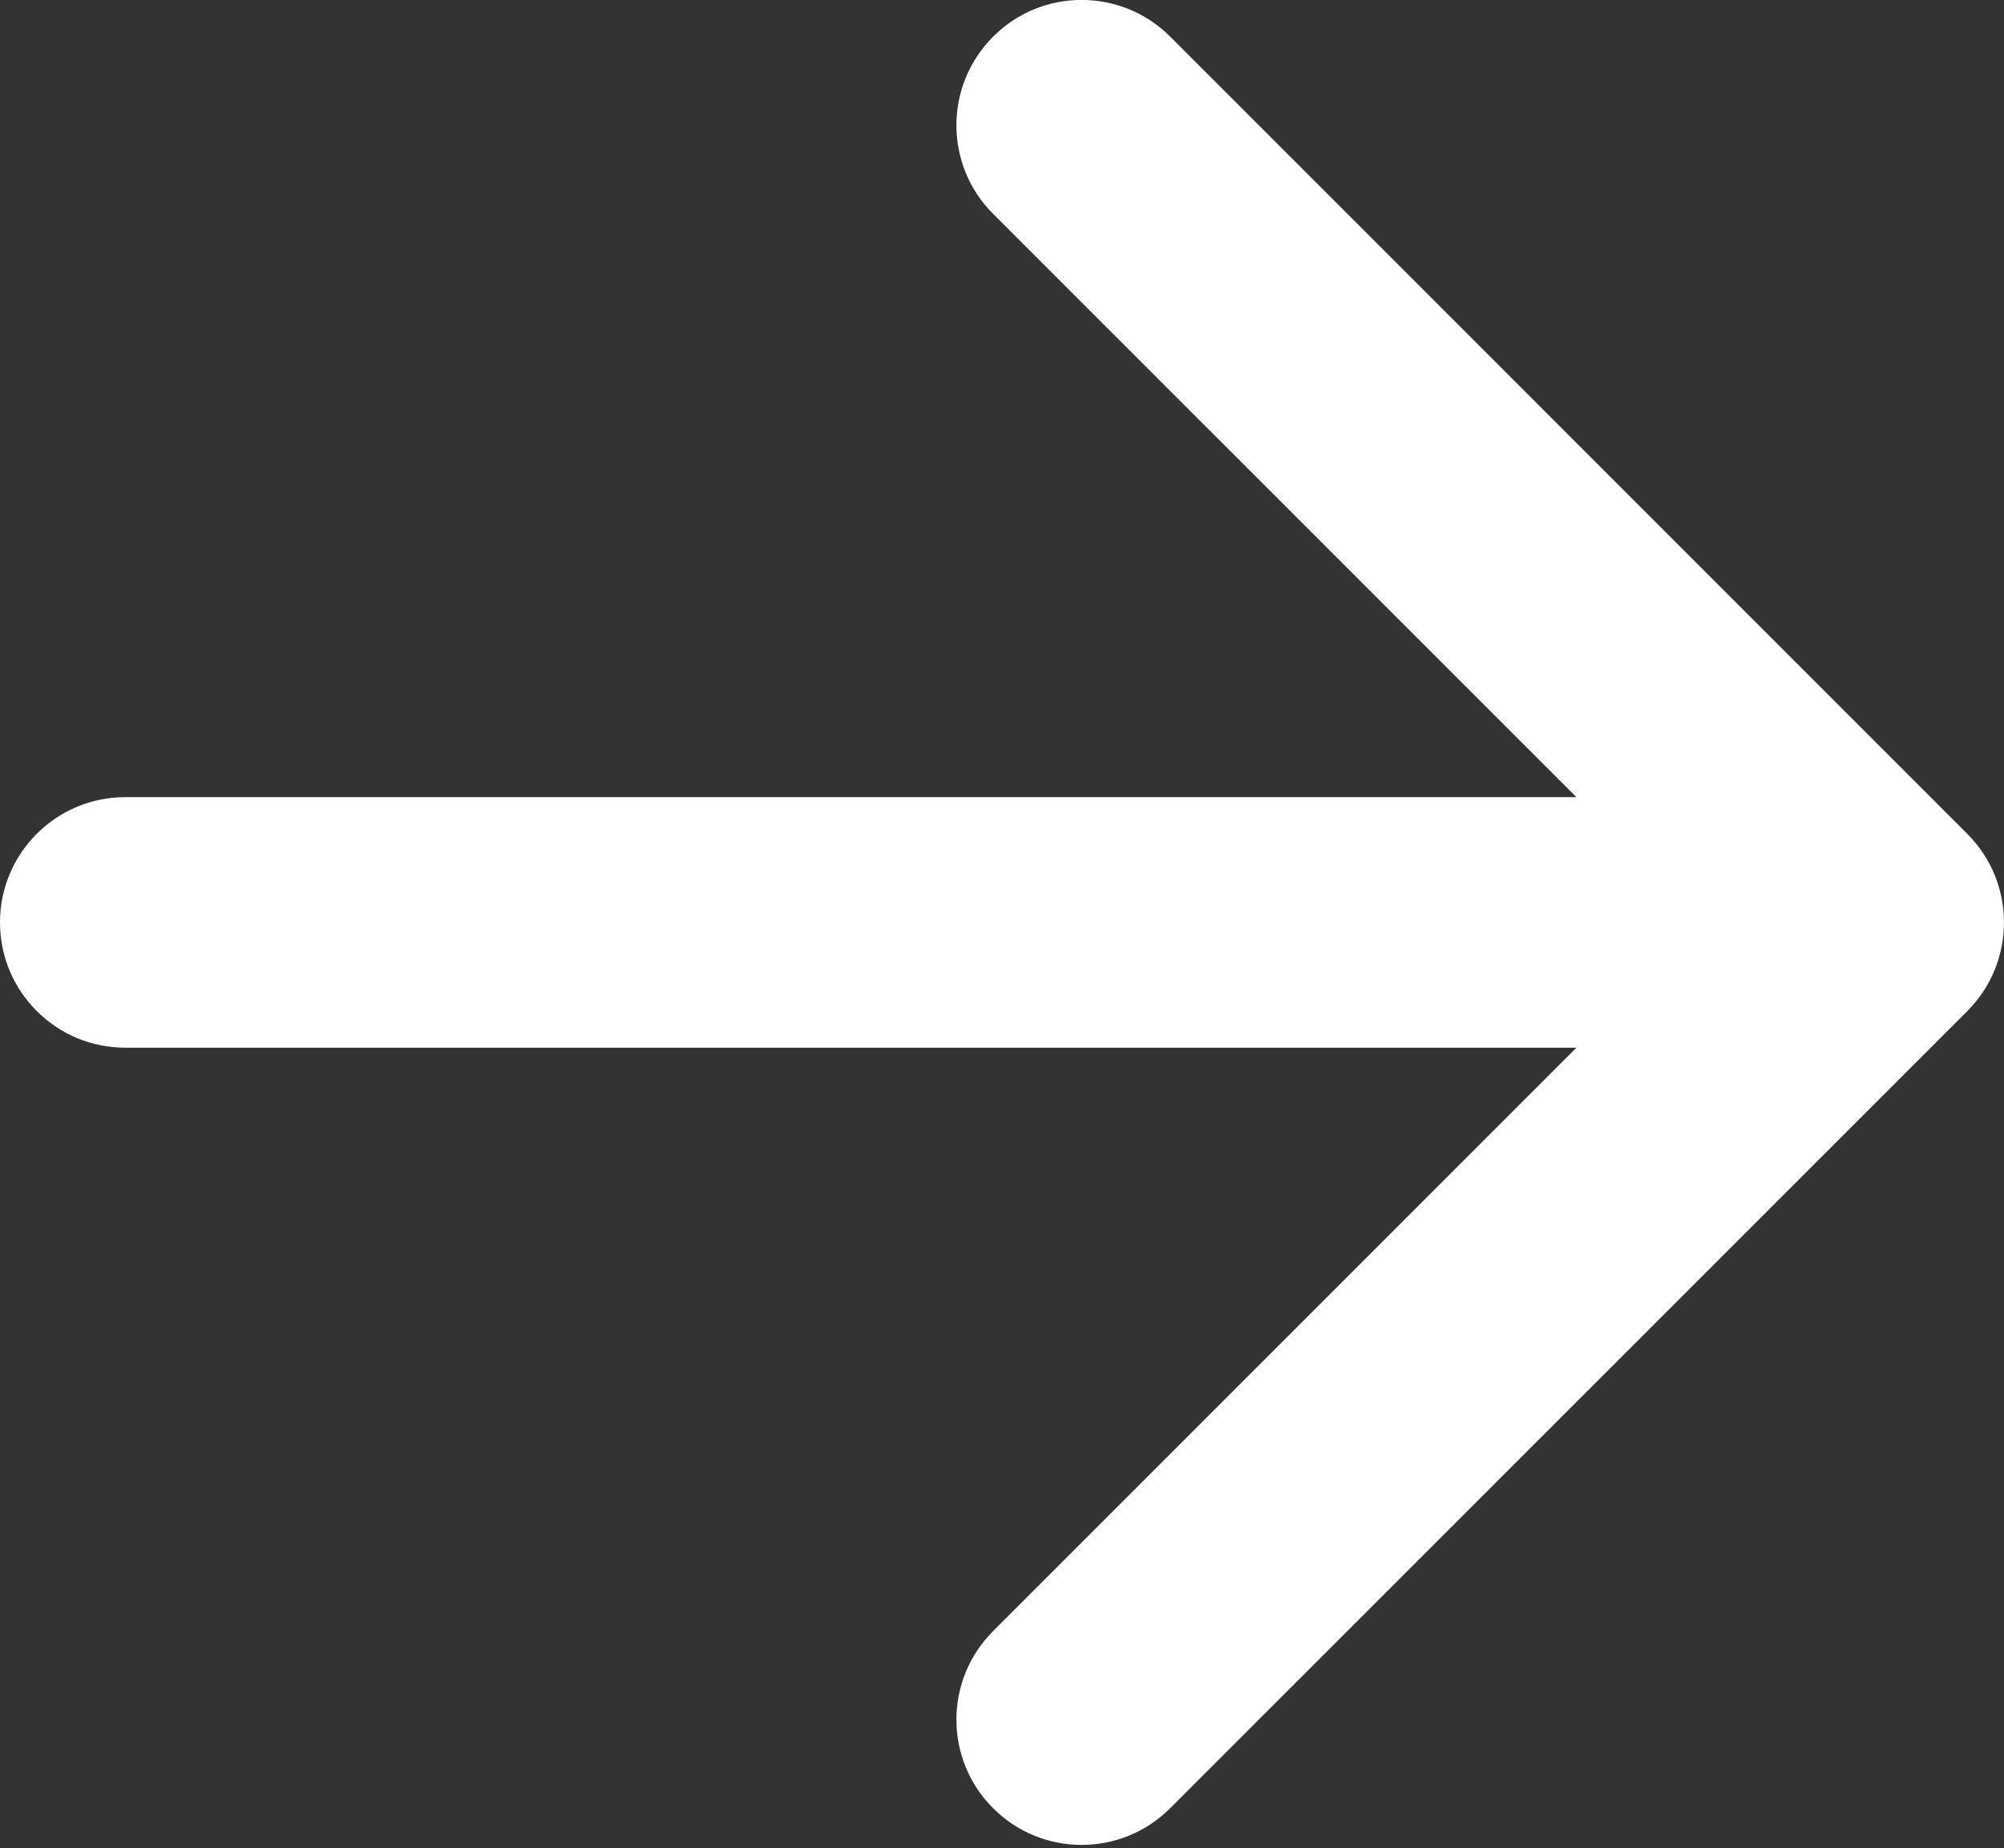<?xml version="1.0" encoding="UTF-8"?> <svg xmlns="http://www.w3.org/2000/svg" viewBox="0 0 14.00 12.91" data-guides="{&quot;vertical&quot;:[],&quot;horizontal&quot;:[]}"><rect x="0" y="0" width="14.00" height="12.91" fill="#333333" stroke="none"/><path fill="#ffffff" stroke="none" fill-opacity="1" stroke-width="1" stroke-opacity="1" alignment-baseline="" baseline-shift="" id="tSvg6233479fa1" title="Path 1" d="M0.875 5.568C0.392 5.568 0 5.96 0 6.443C0 6.926 0.392 7.318 0.875 7.318C0.875 6.735 0.875 6.152 0.875 5.568ZM13.744 7.062C14.085 6.72 14.085 6.166 13.744 5.825C11.888 3.968 10.031 2.112 8.175 0.256C7.833 -0.086 7.279 -0.086 6.938 0.256C6.596 0.598 6.596 1.152 6.938 1.494C8.588 3.143 10.238 4.793 11.888 6.443C10.238 8.093 8.588 9.743 6.938 11.393C6.596 11.735 6.596 12.289 6.938 12.63C7.279 12.972 7.833 12.972 8.175 12.63C10.031 10.774 11.888 8.918 13.744 7.062ZM0.875 7.318C4.958 7.318 9.042 7.318 13.125 7.318C13.125 6.735 13.125 6.152 13.125 5.568C9.042 5.568 4.958 5.568 0.875 5.568C0.875 6.152 0.875 6.735 0.875 7.318Z"></path><defs></defs></svg> 